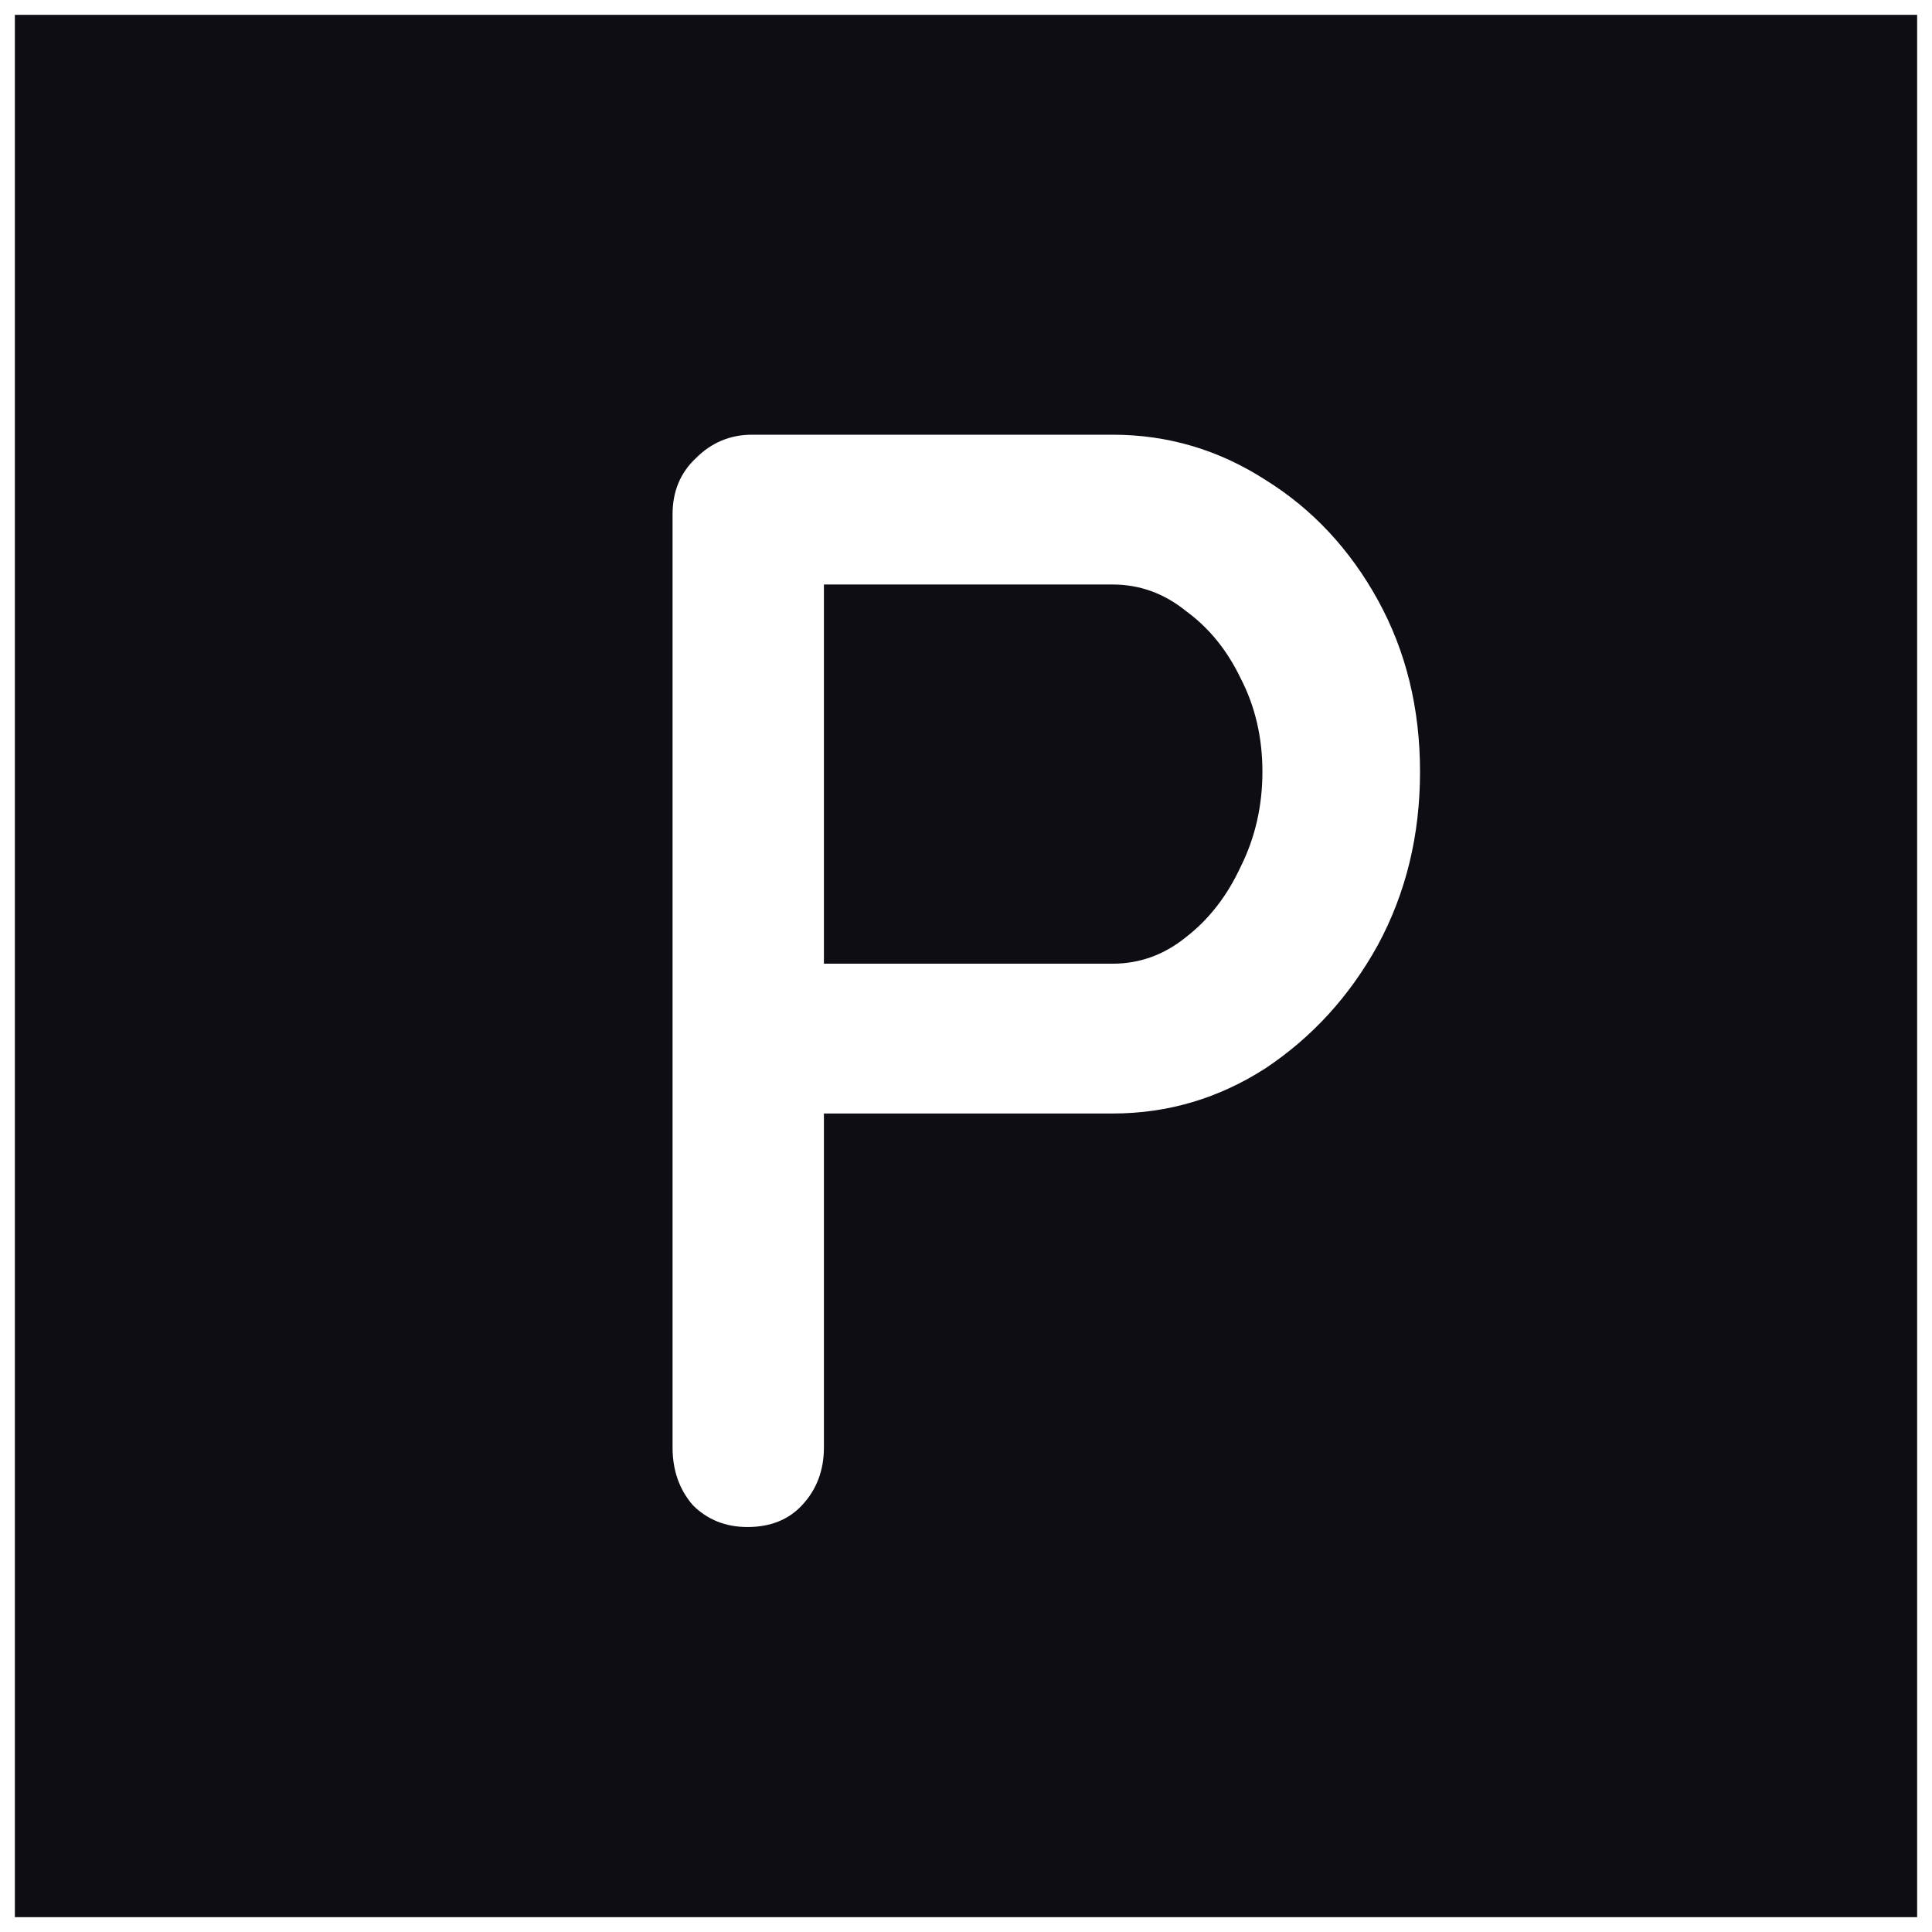 <svg width="520" height="520" viewBox="0 0 520 520" fill="none" xmlns="http://www.w3.org/2000/svg">
<g clip-path="url(#clip0_480_2)" filter="url(#filter0_d_480_2)">
<rect width="512" height="512" transform="translate(4)" fill="white"></rect>
<g clip-path="url(#clip1_480_2)">
<rect width="512" height="512" transform="translate(4)" fill="#0F0D14"></rect>
<path d="M299.46 113C314.3 113 328.02 117.06 340.62 125.18C353.22 133.02 363.3 143.8 370.86 157.52C378.42 171.24 382.2 186.64 382.2 203.72C382.2 220.8 378.42 236.34 370.86 250.34C363.3 264.06 353.22 275.12 340.62 283.52C328.02 291.64 314.3 295.7 299.46 295.7H218.4L221.76 288.98V385.58C221.76 391.74 219.8 396.92 215.88 401.12C212.24 405.04 207.34 407 201.18 407C195.3 407 190.4 405.04 186.48 401.12C182.84 396.92 181.02 391.74 181.02 385.58V134.42C181.02 128.26 183.12 123.22 187.32 119.3C191.52 115.1 196.56 113 202.44 113H299.46ZM299.46 255.38C306.74 255.38 313.32 253 319.2 248.24C325.36 243.48 330.26 237.18 333.9 229.34C337.82 221.5 339.78 212.96 339.78 203.72C339.78 194.48 337.82 186.08 333.9 178.52C330.26 170.96 325.36 164.94 319.2 160.46C313.32 155.7 306.74 153.32 299.46 153.32H217.56L221.76 147.02V260.84L217.98 255.38H299.46Z" fill="white"></path>
</g>
</g>
<defs>
<filter id="filter0_d_480_2" x="0" y="0" width="520" height="520" filterUnits="userSpaceOnUse" color-interpolation-filters="sRGB">
<feFlood flood-opacity="0" result="BackgroundImageFix"></feFlood>
<feColorMatrix in="SourceAlpha" type="matrix" values="0 0 0 0 0 0 0 0 0 0 0 0 0 0 0 0 0 0 127 0" result="hardAlpha"></feColorMatrix>
<feOffset dy="4"></feOffset>
<feGaussianBlur stdDeviation="2"></feGaussianBlur>
<feComposite in2="hardAlpha" operator="out"></feComposite>
<feColorMatrix type="matrix" values="0 0 0 0 0 0 0 0 0 0 0 0 0 0 0 0 0 0 0.25 0"></feColorMatrix>
<feBlend mode="normal" in2="BackgroundImageFix" result="effect1_dropShadow_480_2"></feBlend>
<feBlend mode="normal" in="SourceGraphic" in2="effect1_dropShadow_480_2" result="shape"></feBlend>
</filter>
<clipPath id="clip0_480_2">
<rect width="512" height="512" fill="white" transform="translate(4)"></rect>
</clipPath>
<clipPath id="clip1_480_2">
<rect width="512" height="512" fill="white" transform="translate(4)"></rect>
</clipPath>
</defs>
</svg>
